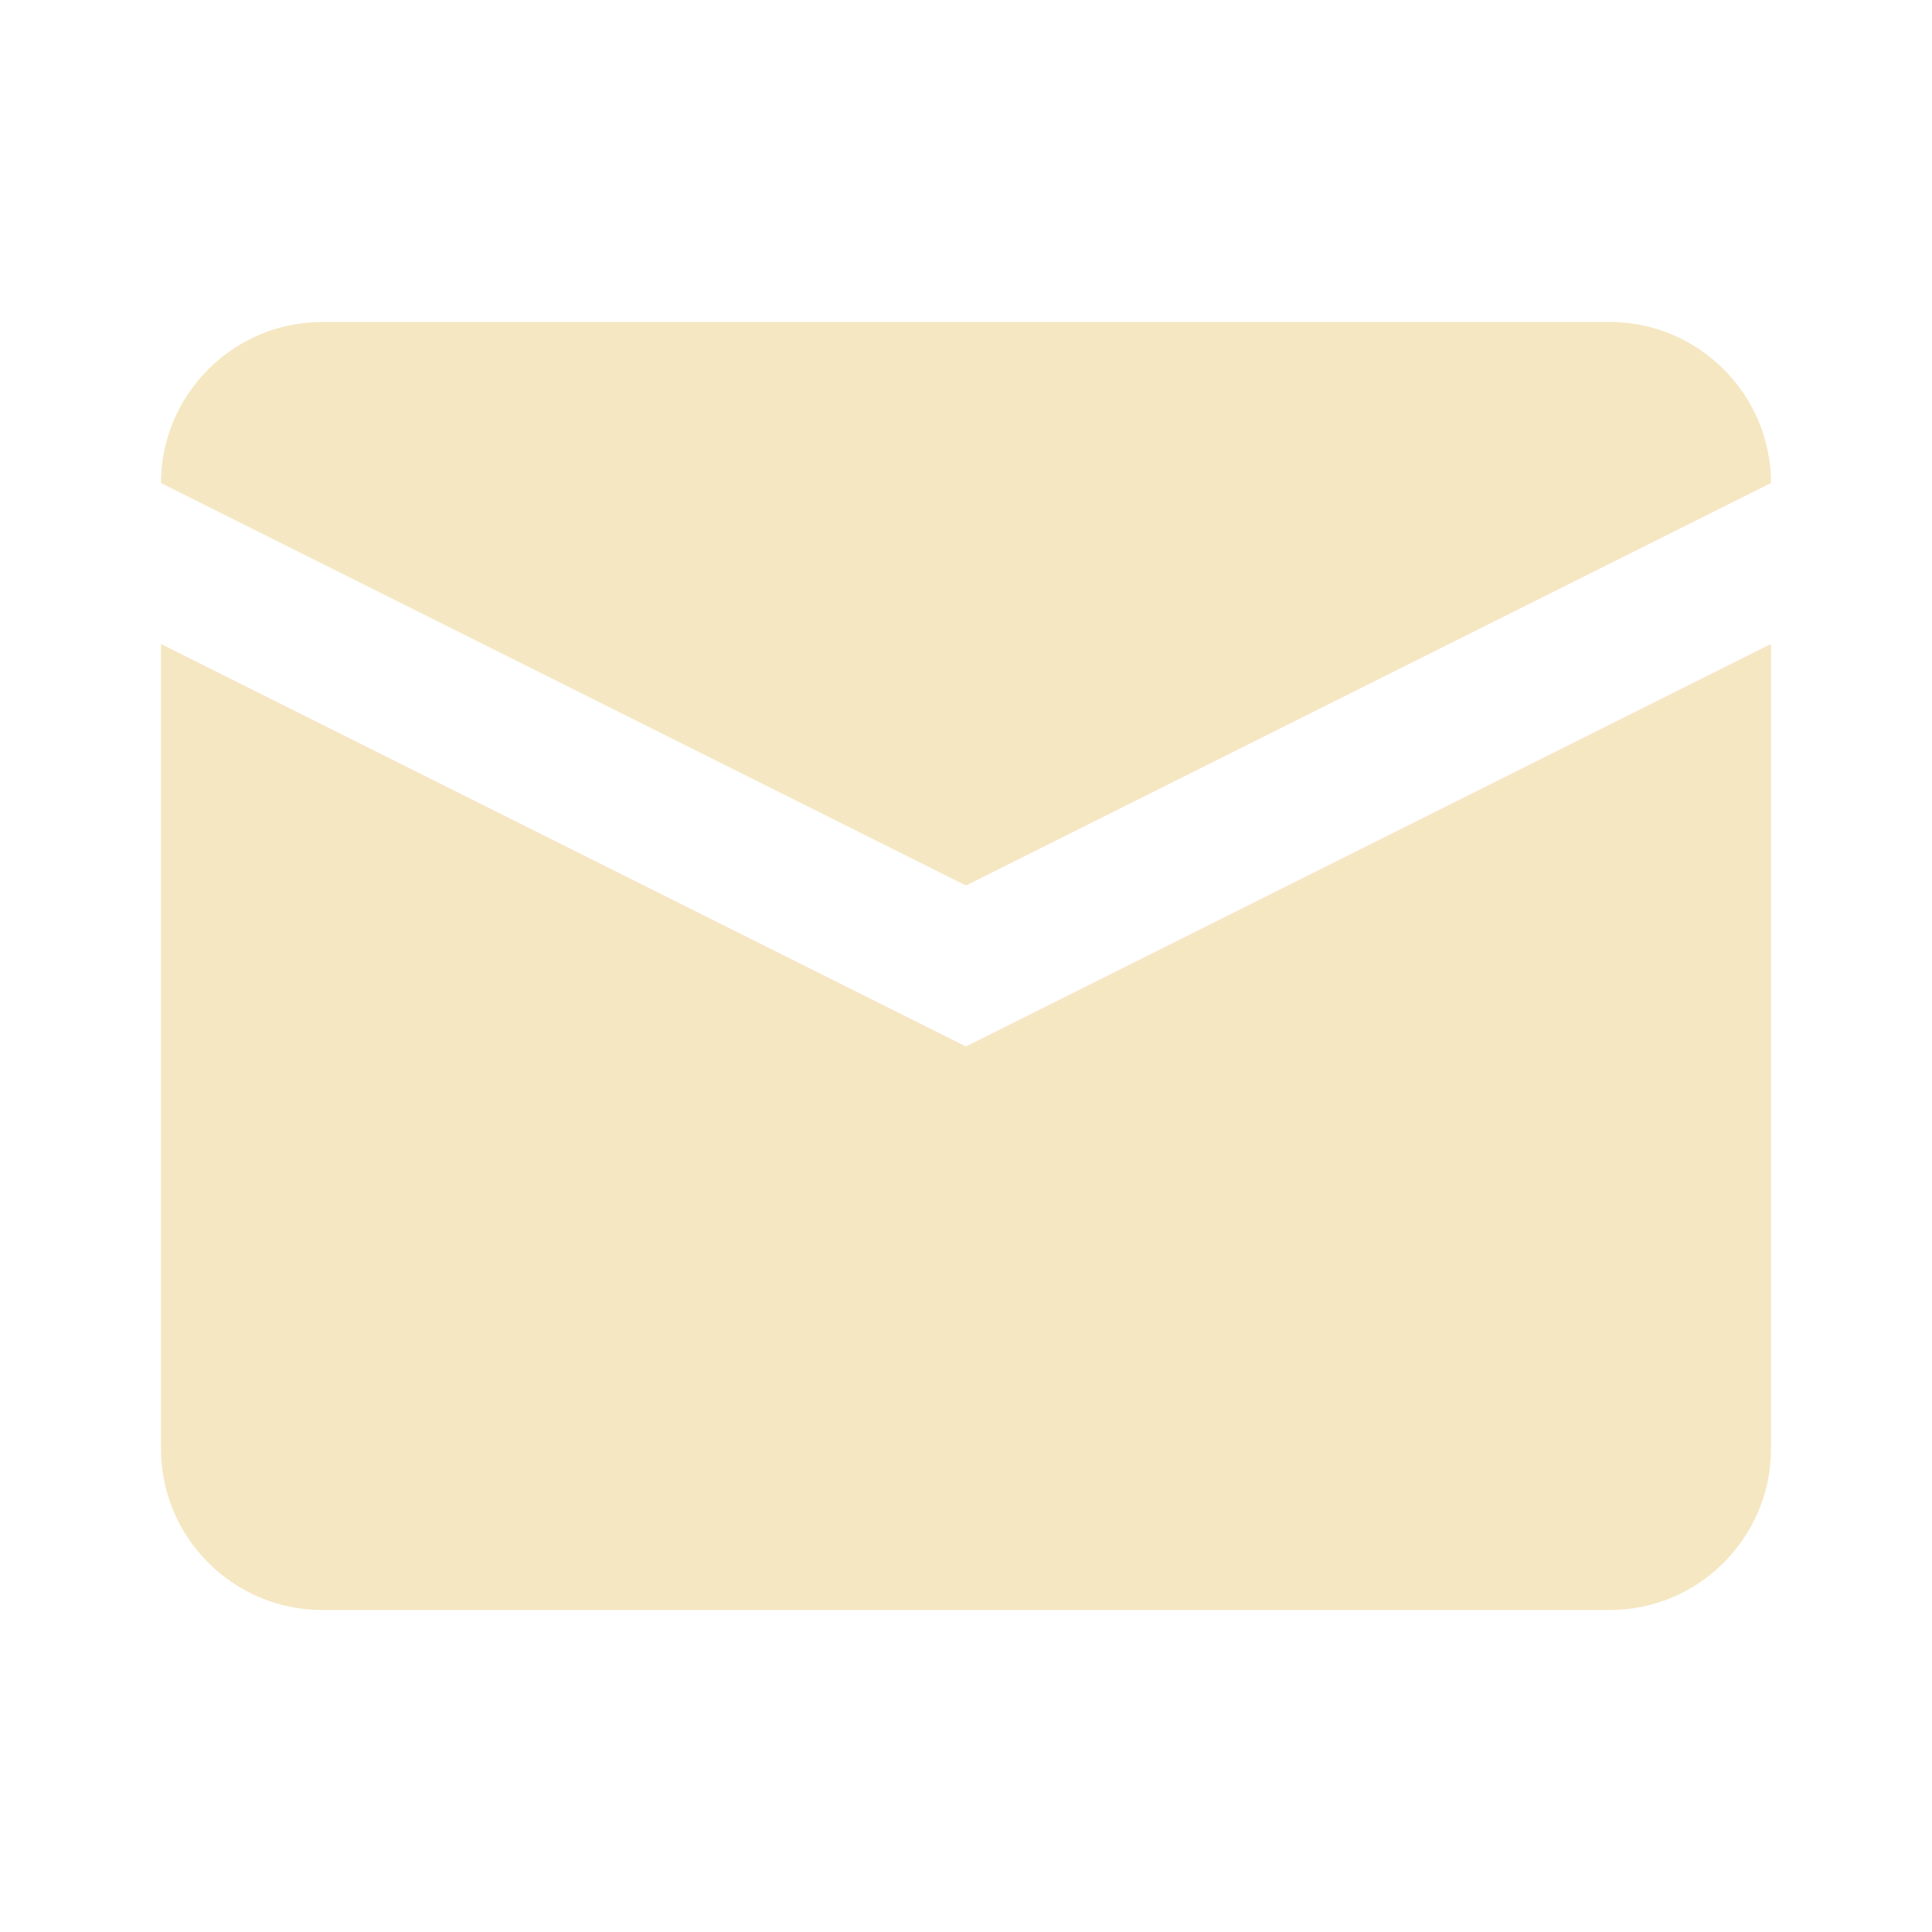 <?xml version="1.0" encoding="utf-8"?>
<!-- Generator: Adobe Illustrator 27.2.0, SVG Export Plug-In . SVG Version: 6.00 Build 0)  -->
<svg version="1.1" id="Layer_1" xmlns="http://www.w3.org/2000/svg" xmlns:xlink="http://www.w3.org/1999/xlink" x="0px" y="0px"
	 viewBox="0 0 24 24" style="enable-background:new 0 0 24 24;" xml:space="preserve">
<style type="text/css">
	.st0{fill:#F5E7C2;}
</style>
<path class="st0" d="M2,6l10,5l10-5c0-1.1-0.9-2-2-2H4C2.9,4,2,4.9,2,6z M22,8l-10,5L2,8v10c0,1.1,0.9,2,2,2h16c1.1,0,2-0.9,2-2V8z"
	/>
</svg>
